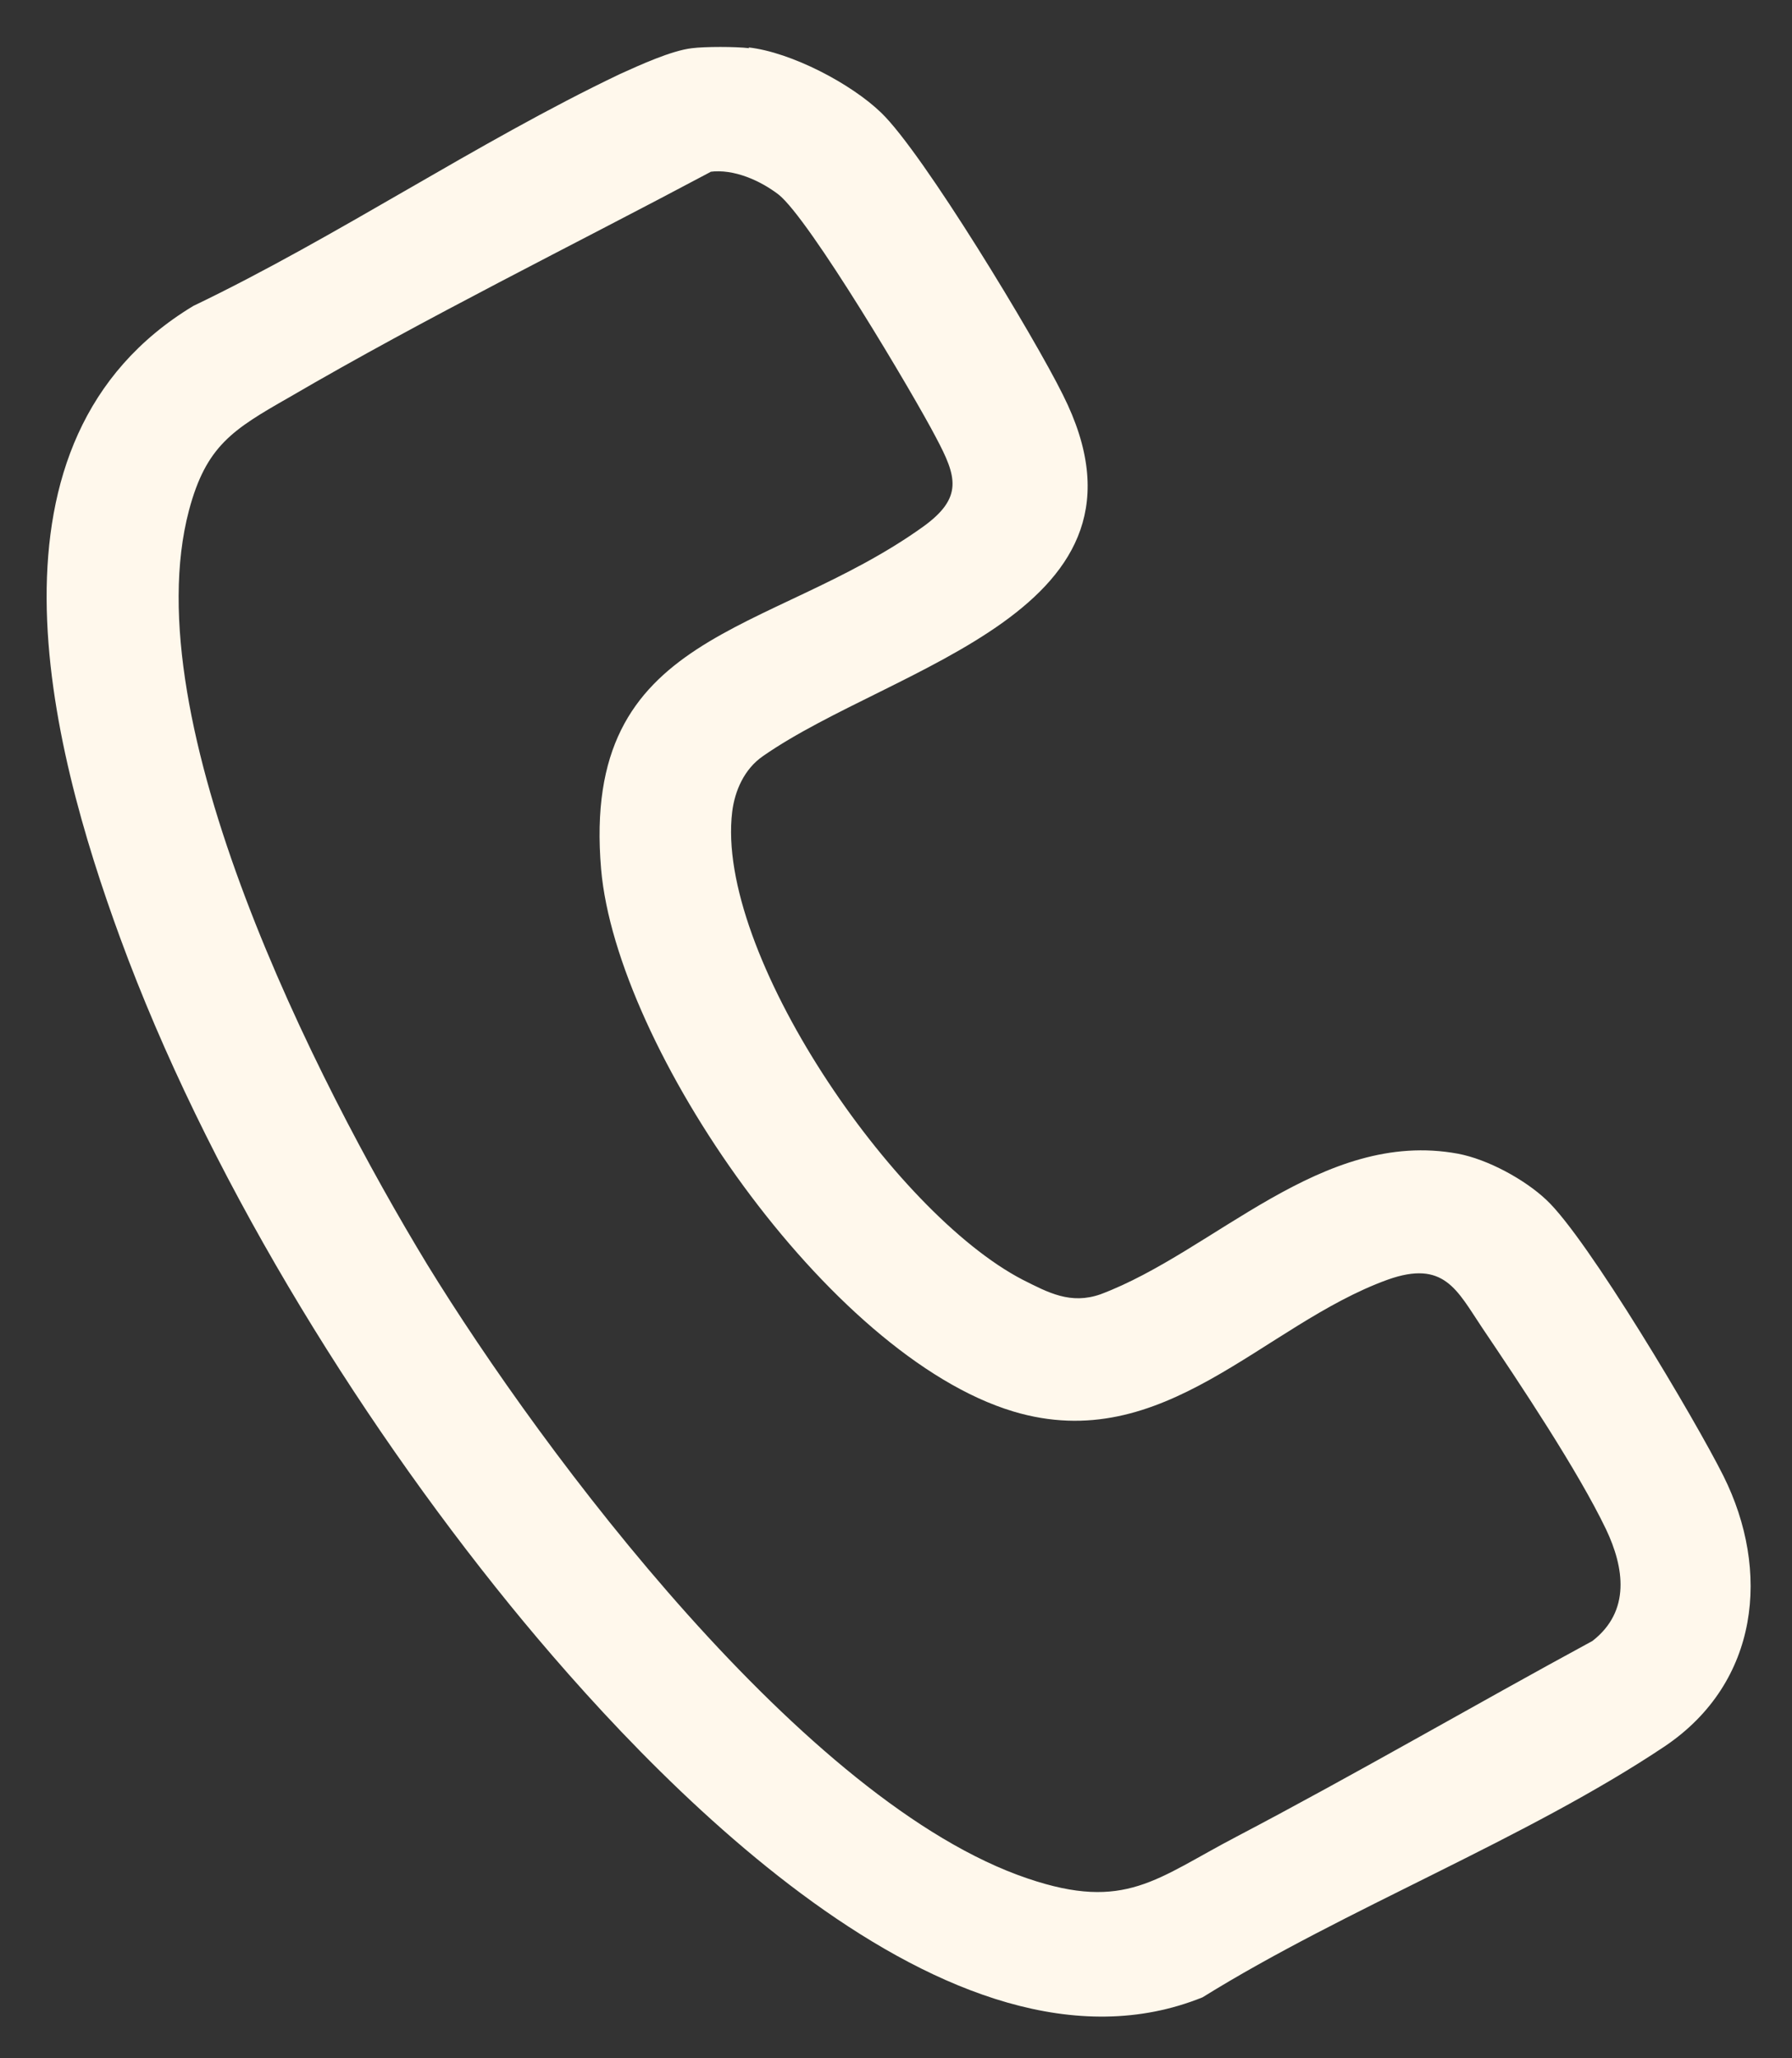 <?xml version="1.0" encoding="UTF-8"?> <svg xmlns="http://www.w3.org/2000/svg" width="27" height="31" viewBox="0 0 27 31" fill="none"><rect x="0" y="0" width="27" height="31" fill="#333333" stroke="none"/><path d="M11.277 0.714C11.923 0.787 12.826 1.261 13.278 1.699C13.911 2.308 15.589 5.083 16.015 5.947C17.654 9.209 13.472 10.012 11.497 11.387C11.213 11.582 11.071 11.911 11.032 12.227C10.774 14.345 13.459 18.264 15.408 19.274C15.795 19.469 16.131 19.652 16.583 19.493C18.3 18.848 19.913 16.998 21.966 17.376C22.418 17.461 22.973 17.765 23.296 18.069C23.915 18.641 25.555 21.404 25.968 22.232C26.678 23.656 26.51 25.335 25.09 26.297C22.999 27.697 20.275 28.743 18.119 30.082C14.324 31.616 9.741 26.699 7.688 24.179C5.313 21.258 3.093 17.619 1.815 14.138C0.73 11.181 -0.432 6.629 2.912 4.608C5.094 3.562 7.172 2.15 9.341 1.115C9.638 0.981 10.115 0.762 10.425 0.726C10.619 0.701 11.084 0.701 11.29 0.726L11.277 0.714ZM10.709 2.588C8.605 3.708 6.423 4.779 4.358 5.984C3.506 6.47 3.106 6.714 2.847 7.688C2.008 10.864 4.758 16.28 6.436 19.043C8.192 21.903 12.129 27.161 15.486 28.293C16.957 28.792 17.422 28.293 18.635 27.66C20.443 26.711 22.198 25.688 23.993 24.715C24.574 24.264 24.47 23.607 24.199 23.035C23.773 22.147 22.895 20.832 22.328 19.992C21.953 19.433 21.759 18.97 20.907 19.274C19.023 19.956 17.538 21.94 15.266 21.258C12.478 20.418 9.289 15.769 9.057 13.091C8.747 9.477 11.587 9.598 13.911 7.931C14.517 7.493 14.414 7.176 14.104 6.592C13.769 5.947 12.194 3.294 11.729 2.929C11.458 2.722 11.058 2.539 10.696 2.588H10.709Z" fill="#FFF8EC"></path></svg> 